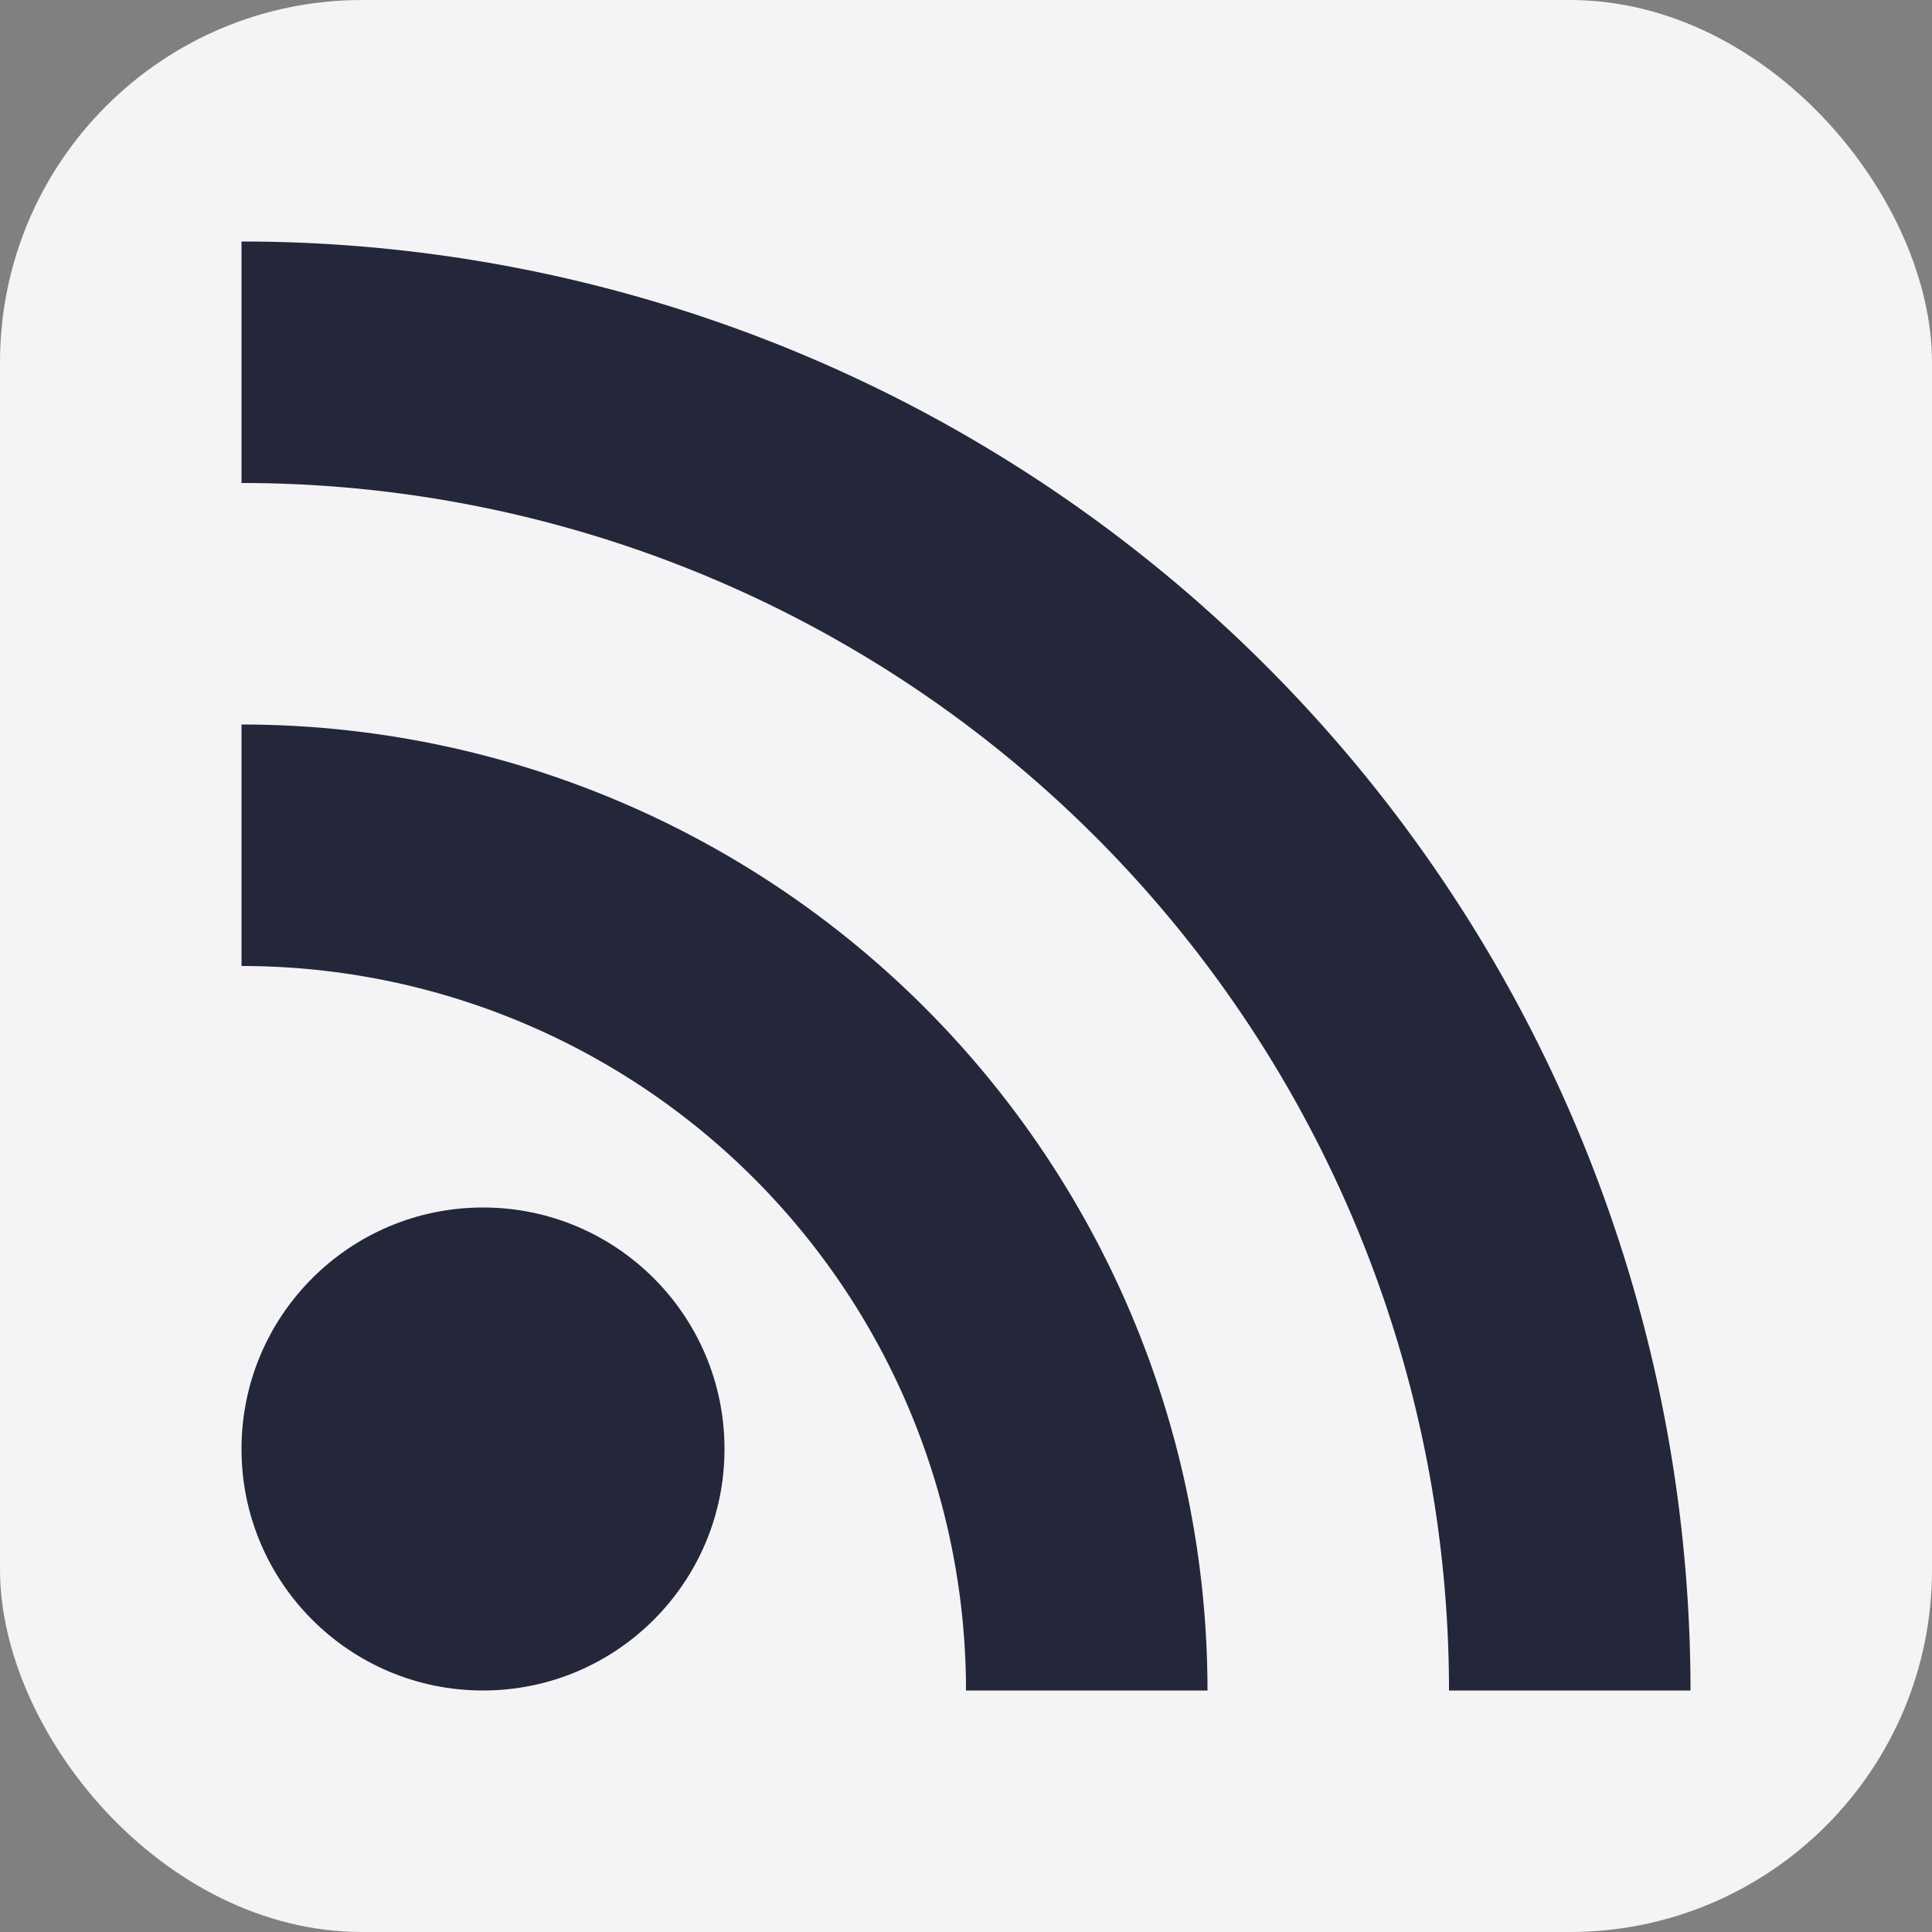 <?xml version="1.0" encoding="UTF-8"?>
<svg xmlns="http://www.w3.org/2000/svg"
     id="RSSicon"
     viewBox="0 0 8 8" width="256" height="256">

  <rect x="0" y="0" width="8" height="8" fill="#808080" stroke="none"/>

  <title>RSS feed icon</title>

  <style type="text/css">
    .button {stroke: none; fill: #f4f4f6;}
    .symbol {stroke: none; fill: #232739;}
  </style>

  <rect   class="button" width="8" height="8" rx="1.5" />
  <circle class="symbol" cx="2" cy="6" r="1" />
  <path   class="symbol" d="m 1,4 a 3,3 0 0 1 3,3 h 1 a 4,4 0 0 0 -4,-4 z" />
  <path   class="symbol" d="m 1,2 a 5,5 0 0 1 5,5 h 1 a 6,6 0 0 0 -6,-6 z" />

</svg>
